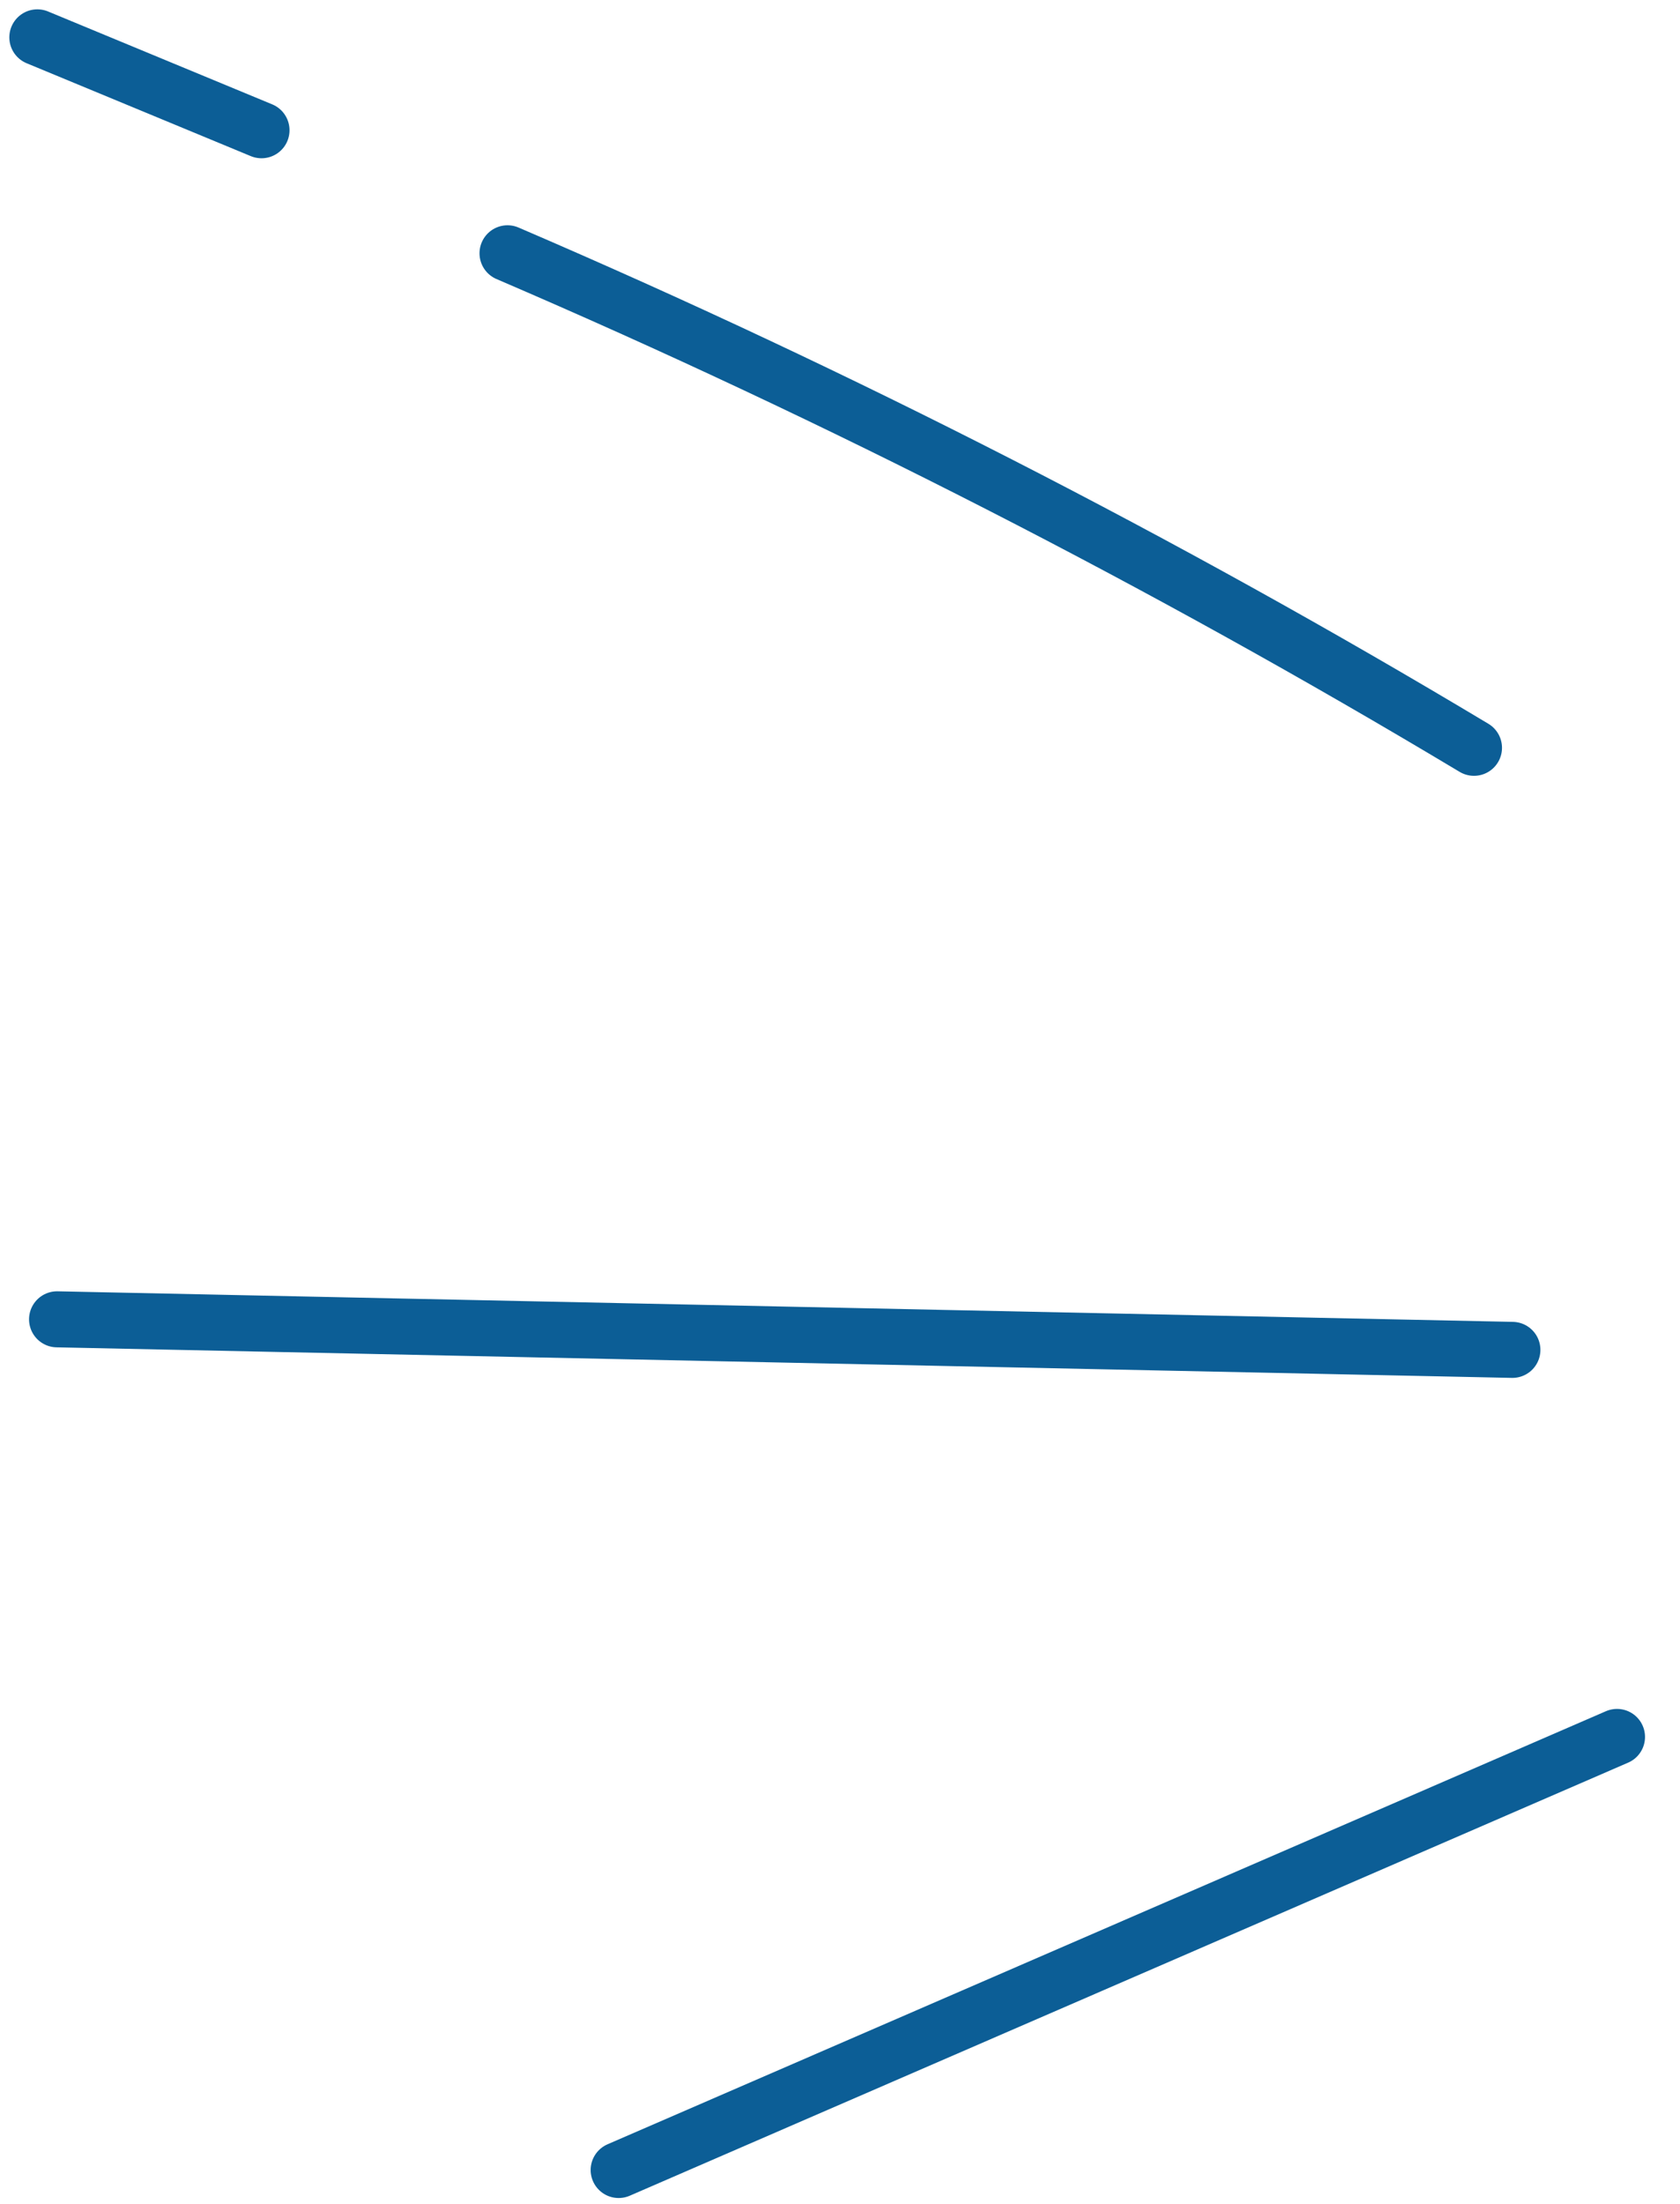 <svg width="45" height="59" viewBox="0 0 45 59" fill="none" xmlns="http://www.w3.org/2000/svg">
<path d="M13.594 6.781C22.507 10.608 31.162 15.034 39.482 20.02" stroke="#0C5E96" stroke-width="1.5" stroke-miterlimit="10" stroke-linecap="round" stroke-linejoin="round"/>
<path d="M1.528 35.32C14.522 35.593 27.517 35.865 40.511 36.138" stroke="#0C5E96" stroke-width="1.5" stroke-miterlimit="10" stroke-linecap="round" stroke-linejoin="round"/>
<path d="M16.571 58.094C25.485 54.229 34.399 50.365 43.313 46.5" stroke="#0C5E96" stroke-width="1.5" stroke-miterlimit="10" stroke-linecap="round" stroke-linejoin="round"/>
<path d="M1 1C3.002 1.829 5.004 2.658 7.005 3.487" stroke="#0C5E96" stroke-width="1.5" stroke-miterlimit="10" stroke-linecap="round" stroke-linejoin="round"/>
</svg>
